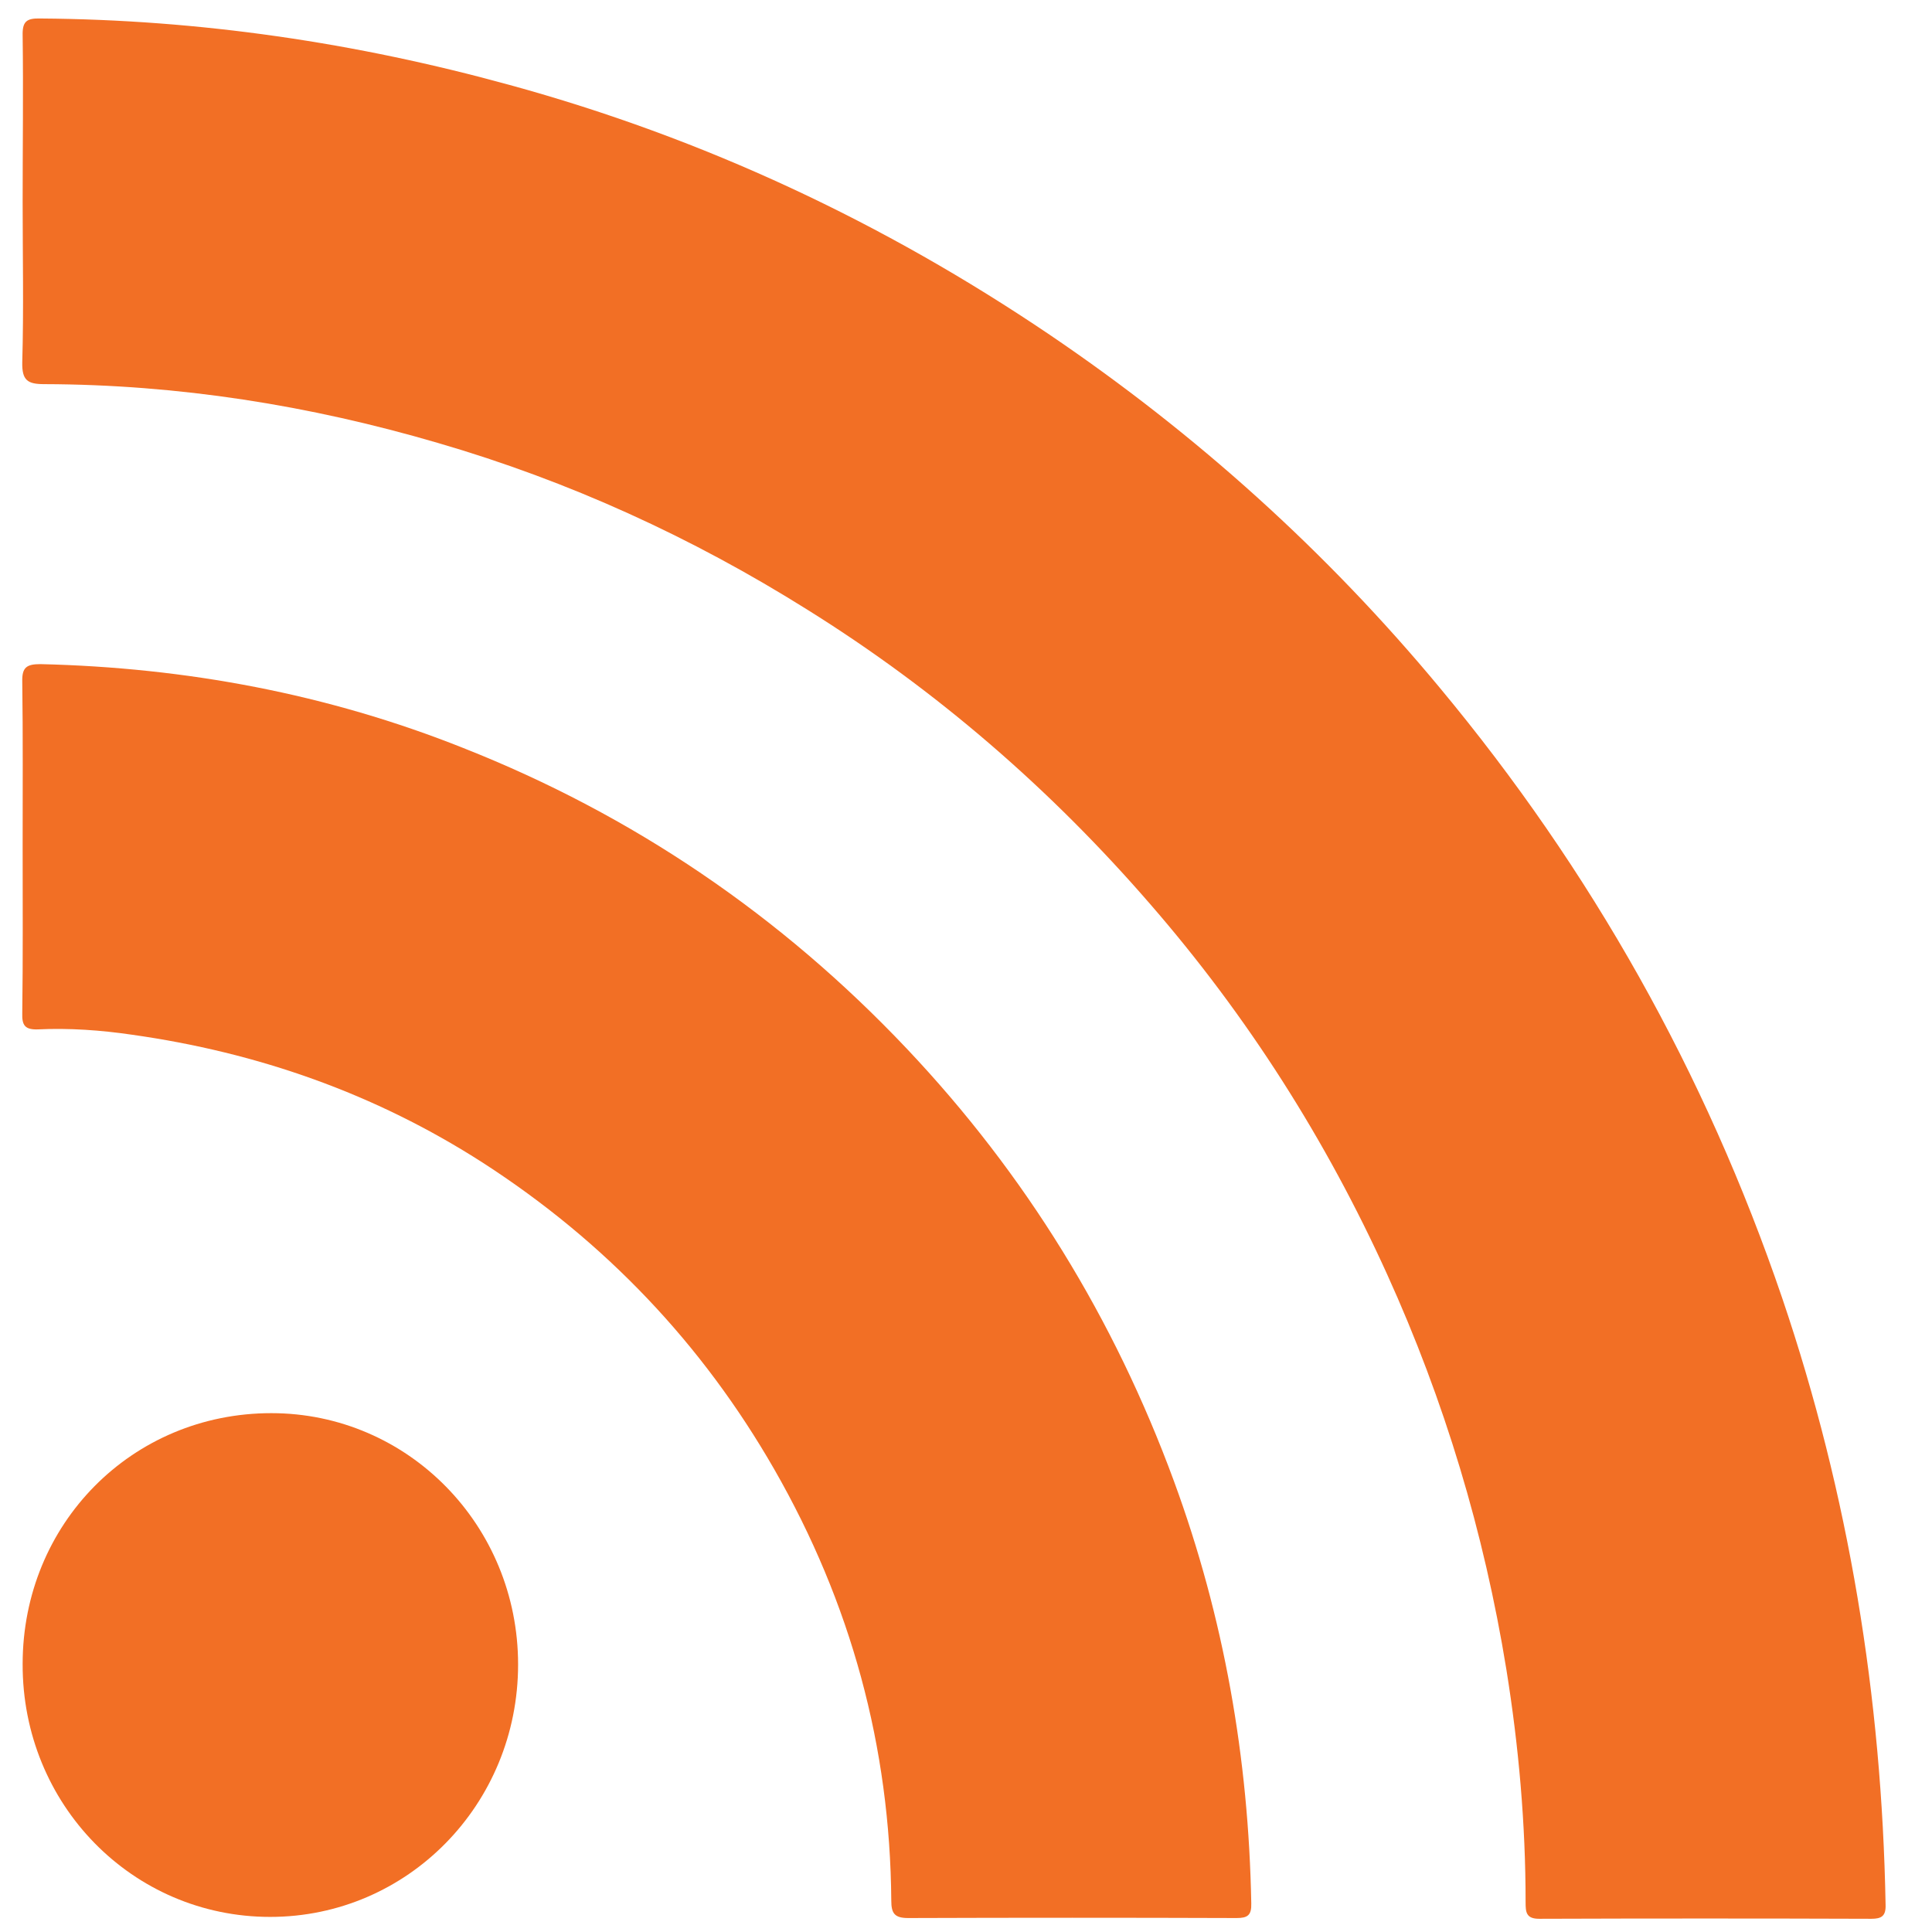 <svg enable-background="new 0 0 512 512" id="Layer_1" version="1.1" viewBox="0 0 512 512" xml:space="preserve" xmlns="http://www.w3.org/2000/svg" xmlns:xlink="http://www.w3.org/1999/xlink">
  <g>
    <path d="M6,53.5C6,38.8,6.2,24.2,6,9.5c-0.1-3.8,1-4.7,4.7-4.6c42.2,0.3,83.6,6.4,124.3,17.6   c51.5,14.1,99.1,36.4,143.3,66.3c38.8,26.3,73.3,57.4,103.2,93.4c40.2,48.3,70.5,102.2,90.8,161.8c17.7,52.2,26.4,105.8,27.4,160.8   c0.1,3-1.1,3.7-3.8,3.7c-29.3-0.1-58.7-0.1-88,0c-3.5,0-3.6-1.8-3.6-4.4c0-20.7-1.8-41.2-5.1-61.7c-5.9-36.3-16.4-71.2-31.6-104.7   c-16.2-35.7-37-68.4-62.7-98c-26.4-30.5-56.6-56.7-90.9-78.1c-30.6-19.2-63.2-34.1-97.9-44.2c-34.1-10-68.8-15.5-104.4-15.6   c-4.4,0-5.9-1-5.8-5.8C6.3,81.8,6,67.6,6,53.5z" fill="#F26F25" />
    <path d="M6,224.2c0-14.5,0.1-29-0.1-43.5c-0.1-3.8,1.1-4.7,4.8-4.7c38.6,0.9,76.1,7.9,112,22.2   c45.1,17.8,84.3,44.5,117.6,79.7c31.5,33.3,55,71.6,70.8,114.6c13.3,36.2,19.8,73.5,20.5,111.9c0.1,3.2-1,3.9-3.9,3.9   c-29-0.1-58-0.1-87,0c-3.6,0-4.5-1.2-4.5-4.6c-0.3-40.8-10.7-78.9-31-114.3c-19.1-33.3-44.9-60.4-77.3-81.3   c-28.5-18.3-59.6-29.2-93-33.9c-8.2-1.2-16.6-1.8-24.9-1.4c-3.4,0.1-4.2-1.1-4.1-4.3C6.1,253.8,6,239,6,224.2z" fill="#F26F25" />
    <path d="M71.9,374.5c36.2,0,65.4,29.7,65.4,66.6c0,37.1-29.3,66.9-65.7,66.9c-36.5,0-65.7-29.8-65.6-67   C6,403.8,35,374.5,71.9,374.5z" fill="#F26F25" />
  </g>
</svg>
